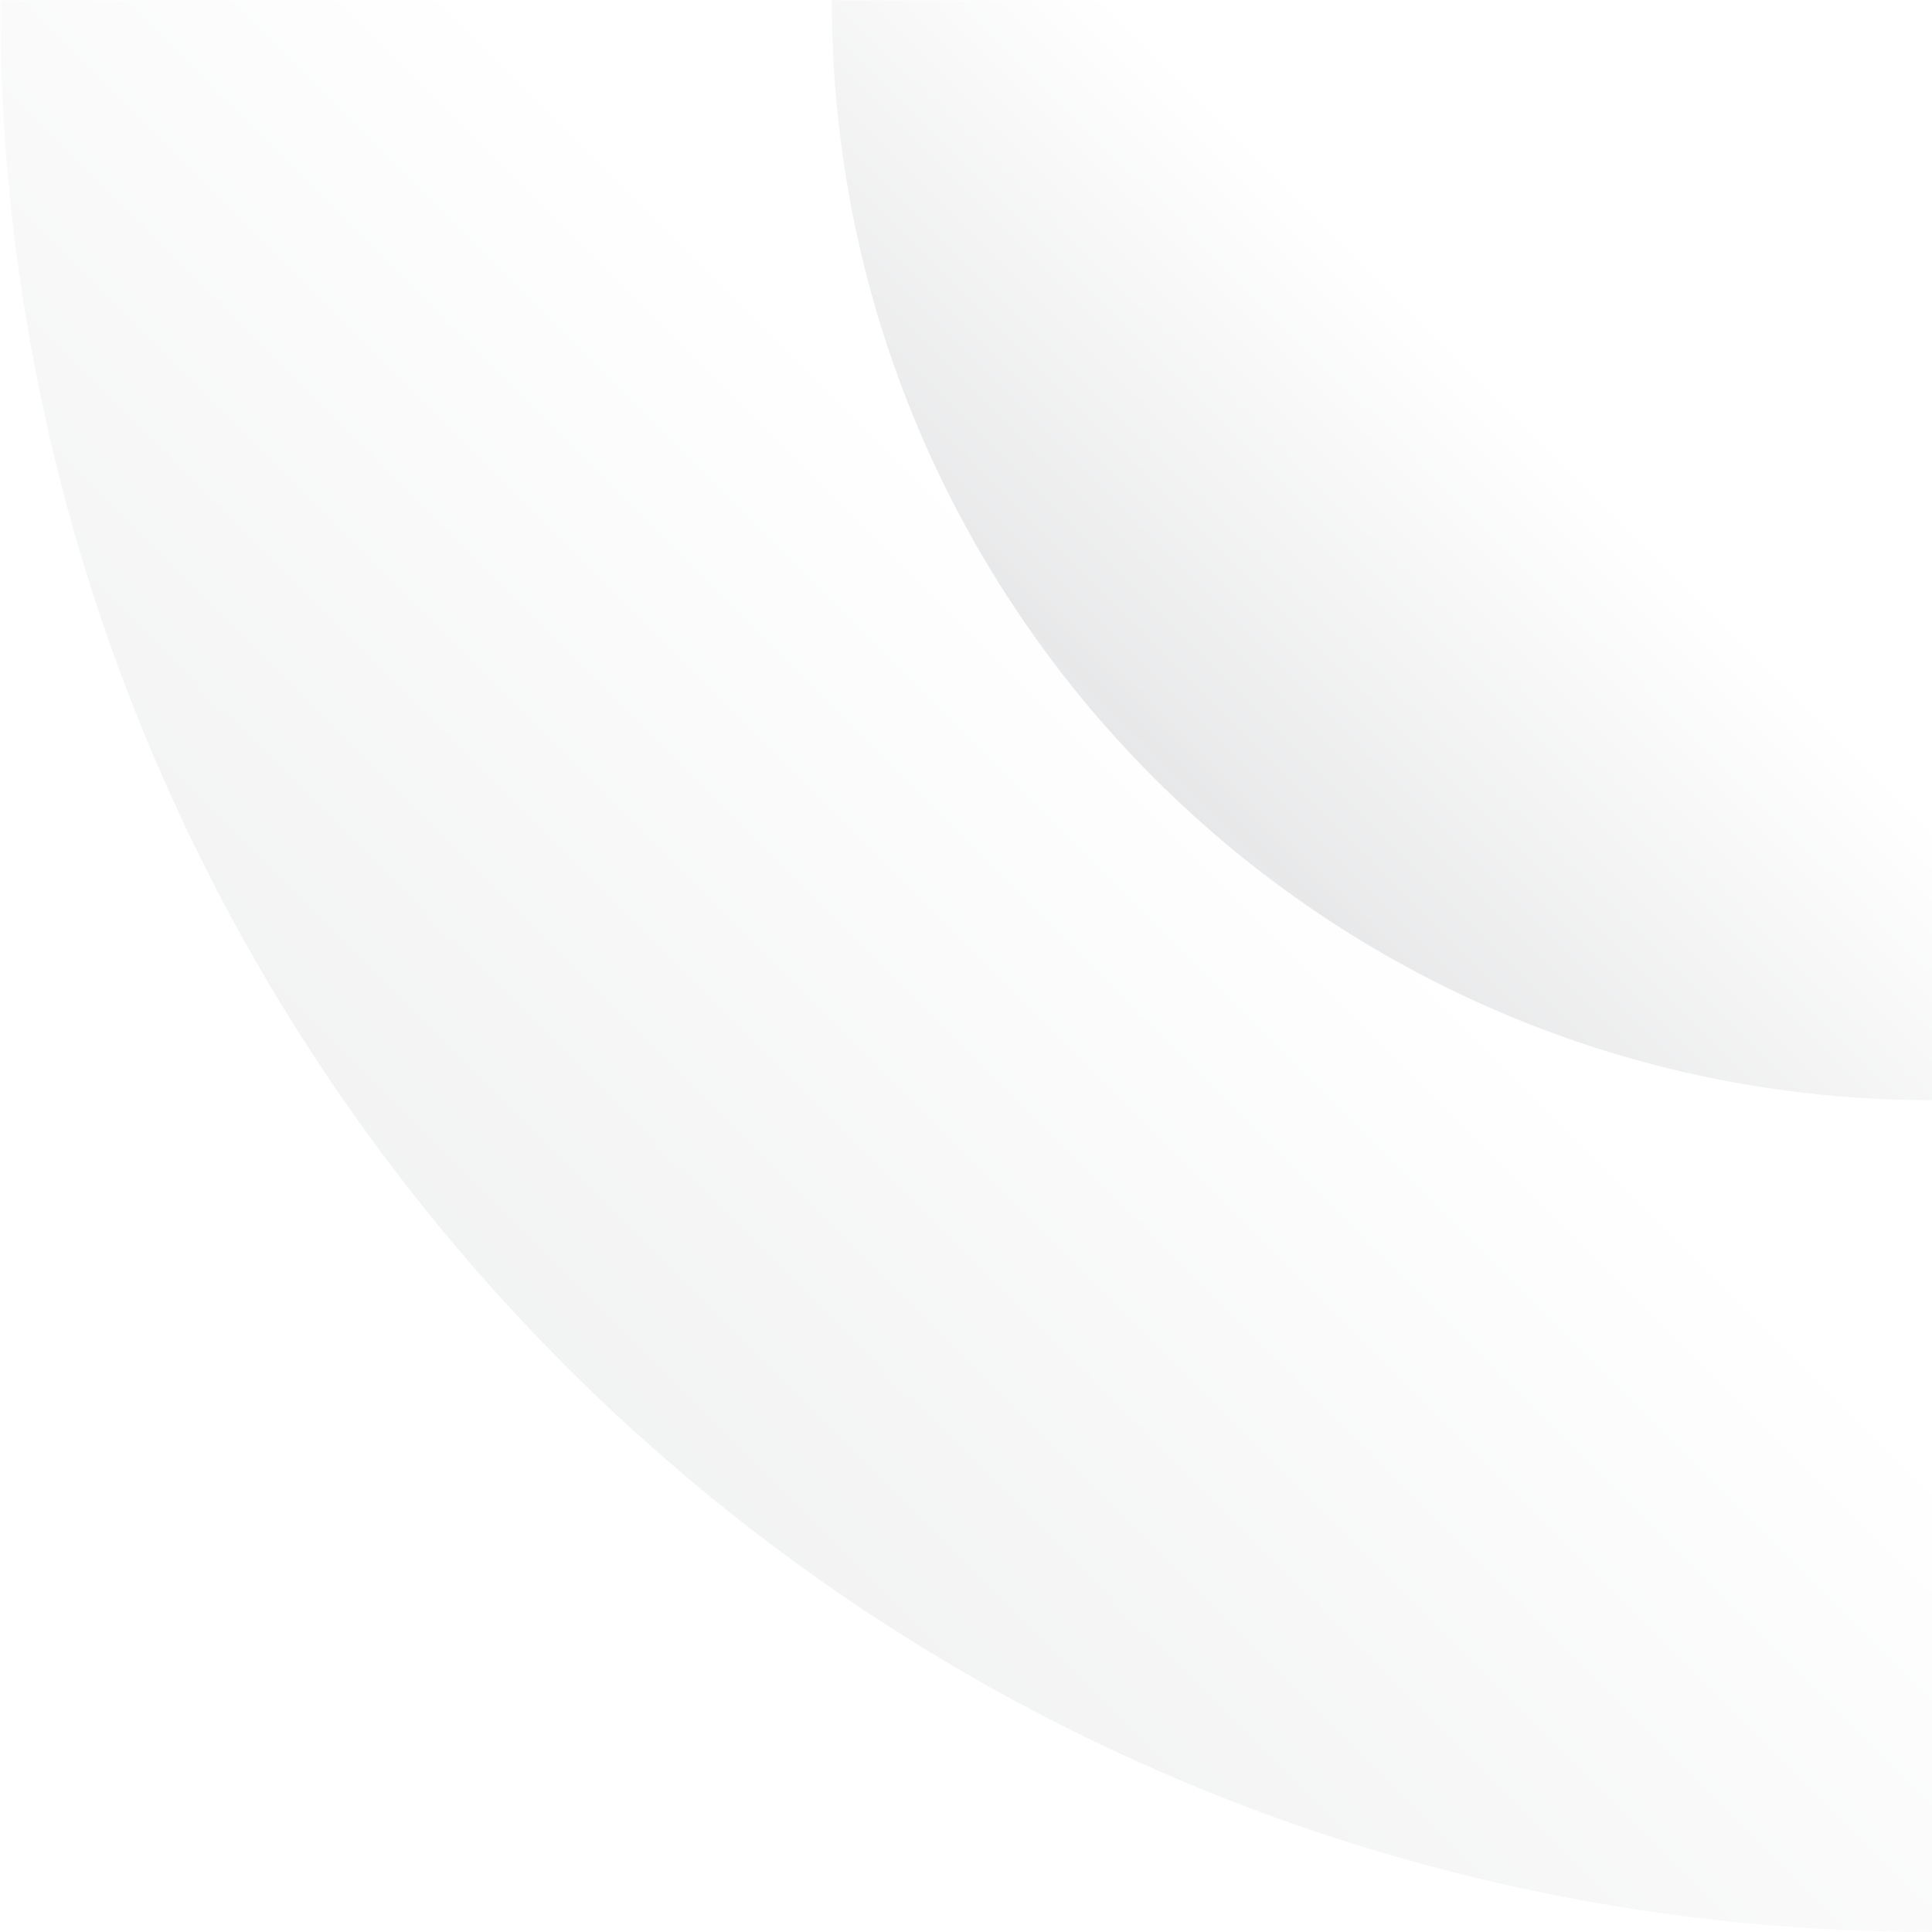<?xml version="1.0" encoding="UTF-8"?>
<!DOCTYPE svg PUBLIC "-//W3C//DTD SVG 1.1//EN" "http://www.w3.org/Graphics/SVG/1.1/DTD/svg11.dtd">
<!-- Creator: CorelDRAW 2018 (64-Bit) -->
<svg xmlns="http://www.w3.org/2000/svg" xml:space="preserve" width="2.675in" height="2.675in" version="1.1" style="shape-rendering:geometricPrecision; text-rendering:geometricPrecision; image-rendering:optimizeQuality; fill-rule:evenodd; clip-rule:evenodd"
viewBox="0 0 830.52 830.52"
 xmlns:xlink="http://www.w3.org/1999/xlink">
 <defs>
  <style type="text/css">
   <![CDATA[
    .fil0 {fill:#E6E7E8}
    .fil1 {fill:#D2D3D5}
   ]]>
  </style>
   <mask id="id0">
  <linearGradient id="id1" gradientUnits="userSpaceOnUse" x1="-107.11" y1="750.8" x2="427.75" y2="215.94">
   <stop offset="0" style="stop-opacity:1; stop-color:white"/>
   <stop offset="1" style="stop-opacity:0; stop-color:white"/>
  </linearGradient>
    <rect style="fill:url(#id1)" x="-1.08" y="-1.08" width="832.68" height="832.68"/>
   </mask>
   <mask id="id2">
  <linearGradient id="id3" gradientUnits="userSpaceOnUse" x1="296.57" y1="427.56" x2="601.15" y2="122.97">
   <stop offset="0" style="stop-opacity:1; stop-color:white"/>
   <stop offset="1" style="stop-opacity:0; stop-color:white"/>
  </linearGradient>
    <rect style="fill:url(#id3)" x="356.49" y="-1.08" width="475.11" height="475.11"/>
   </mask>
 </defs>
 <g id="Layer_x0020_1">
  <path class="fil0" style="mask:url(#id0)" d="M830.52 0l0 830.52c-458.68,0 -830.52,-371.84 -830.52,-830.52l830.52 0z"/>
  <path class="fil1" style="mask:url(#id2)" d="M830.52 0l0 472.95c-261.2,0 -472.95,-211.75 -472.95,-472.95l472.95 0z"/>
 </g>
</svg>
